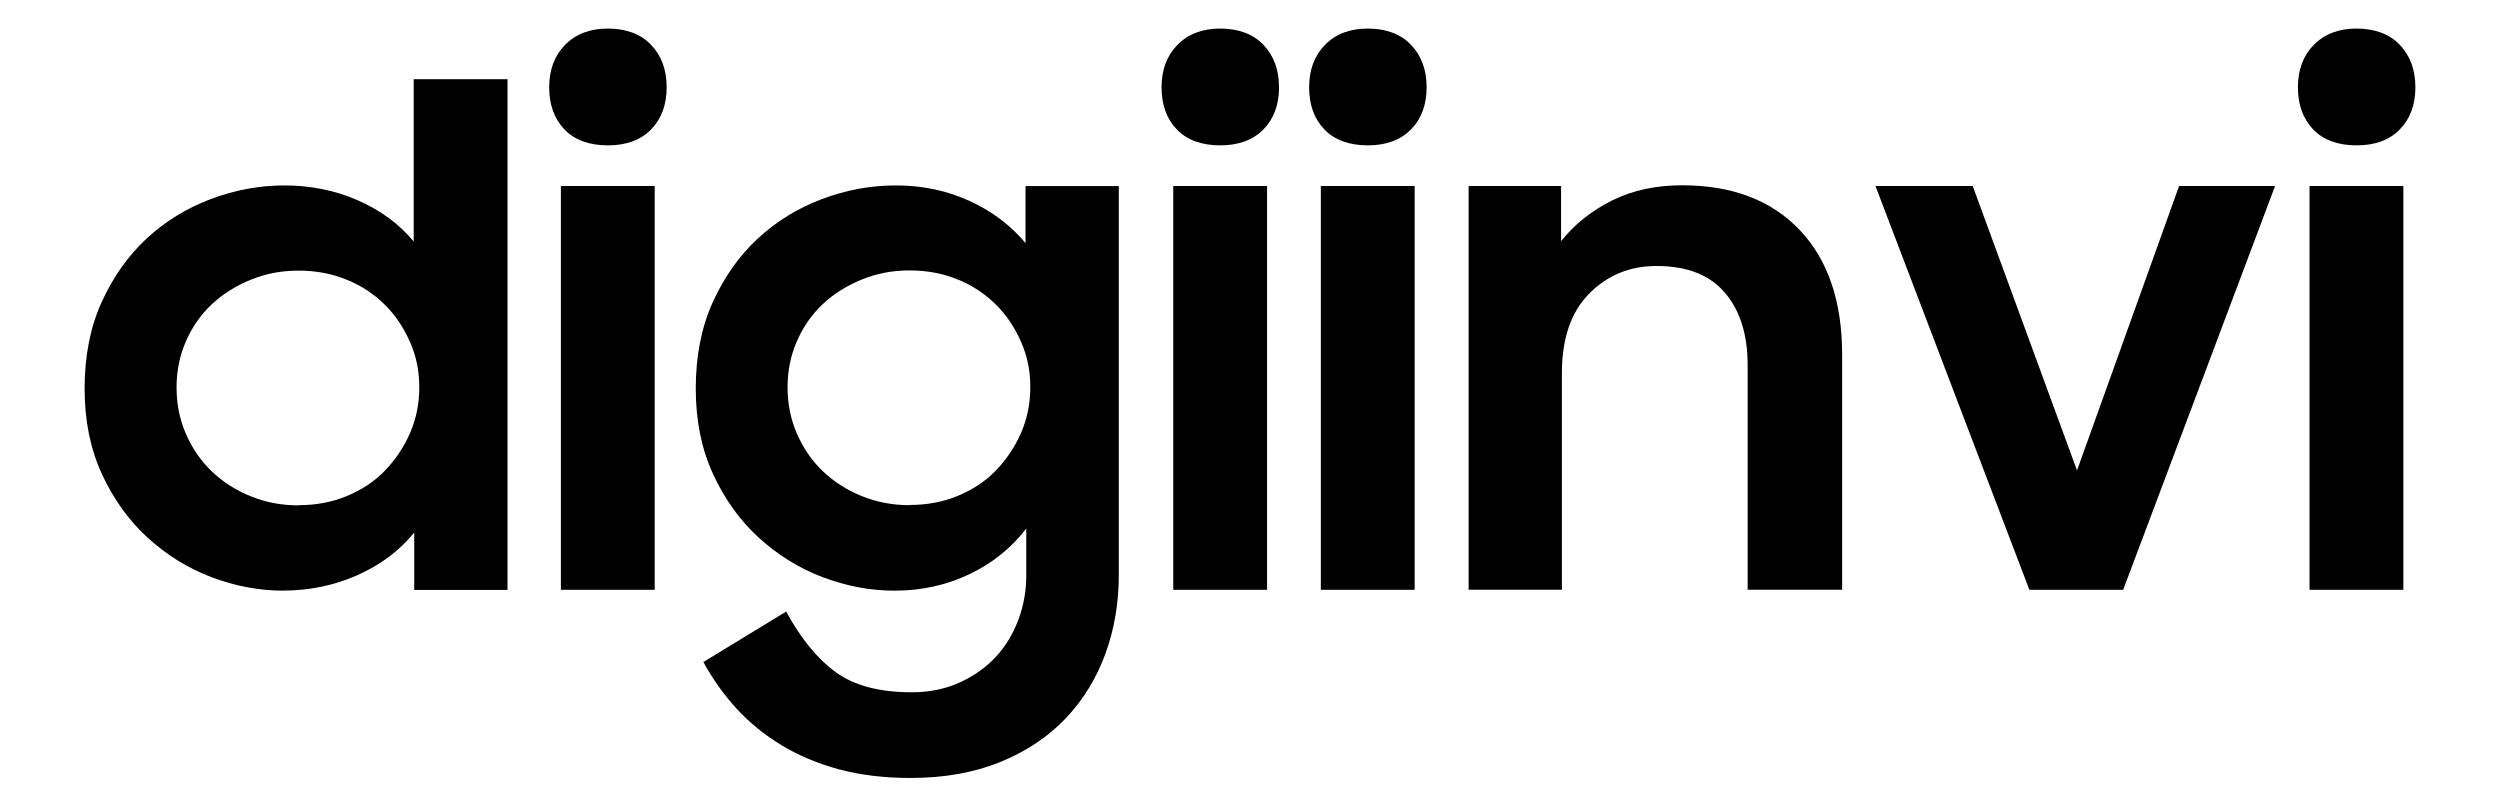 <?xml version="1.0" encoding="UTF-8"?>
<svg id="_書き出し用" xmlns="http://www.w3.org/2000/svg" version="1.1" viewBox="0 0 372 120">
  <!-- Generator: Adobe Illustrator 29.7.1, SVG Export Plug-In . SVG Version: 2.1.1 Build 8)  -->
  <path d="M42.17,87.89c-3.63,0-7.2-.68-10.73-2.02s-6.7-3.33-9.5-5.89-5.06-5.72-6.78-9.45-2.57-7.96-2.57-12.72.83-9.09,2.52-12.82,3.9-6.88,6.68-9.47c2.77-2.57,5.95-4.53,9.55-5.89,3.6-1.36,7.28-2.04,11.03-2.04s7.53.73,10.88,2.22c3.35,1.46,6.12,3.5,8.31,6.12V11.78h13.96v76h-13.88v-8.54c-2.19,2.7-4.99,4.79-8.41,6.32s-7.13,2.32-11.11,2.32h.05,0ZM44.43,75.17c2.59,0,4.99-.45,7.18-1.36s4.08-2.14,5.64-3.75,2.82-3.48,3.75-5.59c.93-2.12,1.39-4.41,1.39-6.85s-.45-4.64-1.39-6.75c-.93-2.12-2.17-3.98-3.75-5.54-1.59-1.56-3.45-2.82-5.64-3.7-2.19-.91-4.58-1.36-7.18-1.36s-4.91.45-7.13,1.36-4.16,2.12-5.79,3.65-2.92,3.38-3.85,5.52c-.93,2.12-1.39,4.41-1.39,6.85s.45,4.74,1.39,6.9,2.22,4.03,3.85,5.59,3.58,2.82,5.79,3.7c2.22.91,4.61,1.36,7.13,1.36v-.03Z"/>
  <path d="M81.72,12.99c0-2.59.78-4.71,2.37-6.32s3.7-2.42,6.37-2.42,4.89.81,6.42,2.42,2.32,3.7,2.32,6.32-.78,4.69-2.32,6.27-3.68,2.37-6.42,2.37-4.96-.78-6.47-2.37-2.27-3.65-2.27-6.27ZM83.46,27.68h13.96v60.08h-13.96V27.68Z"/>
  <path d="M152.71,78.64c-2.19,2.87-5.01,5.14-8.41,6.78-3.43,1.64-7.15,2.47-11.19,2.47-3.63,0-7.2-.68-10.73-2.02s-6.7-3.33-9.5-5.89-5.06-5.72-6.78-9.45-2.57-7.96-2.57-12.72.83-9.09,2.52-12.82,3.9-6.88,6.68-9.47c2.77-2.57,5.95-4.53,9.55-5.89,3.6-1.36,7.28-2.04,11.03-2.04,3.98,0,7.63.78,10.98,2.32s6.12,3.63,8.31,6.27v-8.49h13.88v57.82c0,4.18-.66,8.11-1.99,11.76s-3.3,6.85-5.89,9.6c-2.62,2.75-5.84,4.91-9.72,6.5-3.88,1.59-8.34,2.39-13.4,2.39-3.9,0-7.46-.43-10.63-1.28-3.17-.86-6.05-2.07-8.57-3.6s-4.76-3.35-6.68-5.44-3.55-4.41-4.94-6.93l12.32-7.51c2.19,4.03,4.66,7.05,7.41,9.04s6.5,2.97,11.29,2.97c2.59,0,4.96-.48,7.08-1.44s3.93-2.22,5.39-3.8c1.46-1.56,2.59-3.43,3.38-5.54s1.18-4.31,1.18-6.58v-7h0ZM135.35,75.14c2.59,0,4.99-.45,7.18-1.36s4.08-2.14,5.64-3.75,2.82-3.48,3.75-5.59c.93-2.12,1.39-4.41,1.39-6.85s-.45-4.64-1.39-6.75c-.93-2.12-2.17-3.98-3.75-5.54-1.59-1.56-3.45-2.82-5.64-3.7-2.19-.91-4.58-1.36-7.18-1.36s-4.91.45-7.13,1.36-4.16,2.12-5.79,3.65-2.92,3.38-3.85,5.52c-.93,2.12-1.39,4.41-1.39,6.85s.45,4.74,1.39,6.9,2.22,4.03,3.85,5.59,3.58,2.82,5.79,3.7c2.22.91,4.61,1.36,7.13,1.36v-.03Z"/>
  <path d="M172.84,12.99c0-2.59.78-4.71,2.37-6.32s3.7-2.42,6.37-2.42,4.89.81,6.42,2.42,2.32,3.7,2.32,6.32-.78,4.69-2.32,6.27c-1.54,1.56-3.68,2.37-6.42,2.37s-4.96-.78-6.47-2.37c-1.51-1.56-2.27-3.65-2.27-6.27h0ZM174.58,27.68h13.96v60.08h-13.96V27.68Z"/>
  <path d="M194.8,12.99c0-2.59.78-4.71,2.37-6.32,1.56-1.61,3.7-2.42,6.37-2.42s4.89.81,6.42,2.42,2.32,3.7,2.32,6.32-.78,4.69-2.32,6.27c-1.54,1.56-3.68,2.37-6.42,2.37s-4.96-.78-6.47-2.37c-1.51-1.56-2.27-3.65-2.27-6.27h0ZM196.54,27.68h13.96v60.08h-13.96V27.68Z"/>
  <path d="M218.54,27.68h13.75v8.21c1.99-2.52,4.51-4.51,7.56-6.05,3.05-1.51,6.52-2.27,10.43-2.27,7.46,0,13.3,2.22,17.51,6.65,4.21,4.43,6.32,10.63,6.32,18.54v34.99h-14.06v-33.43c0-4.53-1.13-8.14-3.4-10.78-2.27-2.65-5.64-3.96-10.18-3.96-3.98,0-7.31,1.39-10,4.11-2.72,2.75-4.06,6.7-4.06,11.84v32.22h-13.88V27.68h0Z"/>
  <path d="M279.05,27.68h14.49l15.52,42.32,15.19-42.32h14.28l-22.6,60.08h-13.96l-22.9-60.08h-.03.01Z"/>
  <path d="M341.93,12.99c0-2.59.78-4.71,2.37-6.32s3.7-2.42,6.37-2.42,4.89.81,6.42,2.42,2.32,3.7,2.32,6.32-.78,4.69-2.32,6.27-3.68,2.37-6.42,2.37-4.96-.78-6.47-2.37-2.27-3.65-2.27-6.27ZM343.66,27.68h13.96v60.08h-13.96V27.68Z"/>
</svg>
